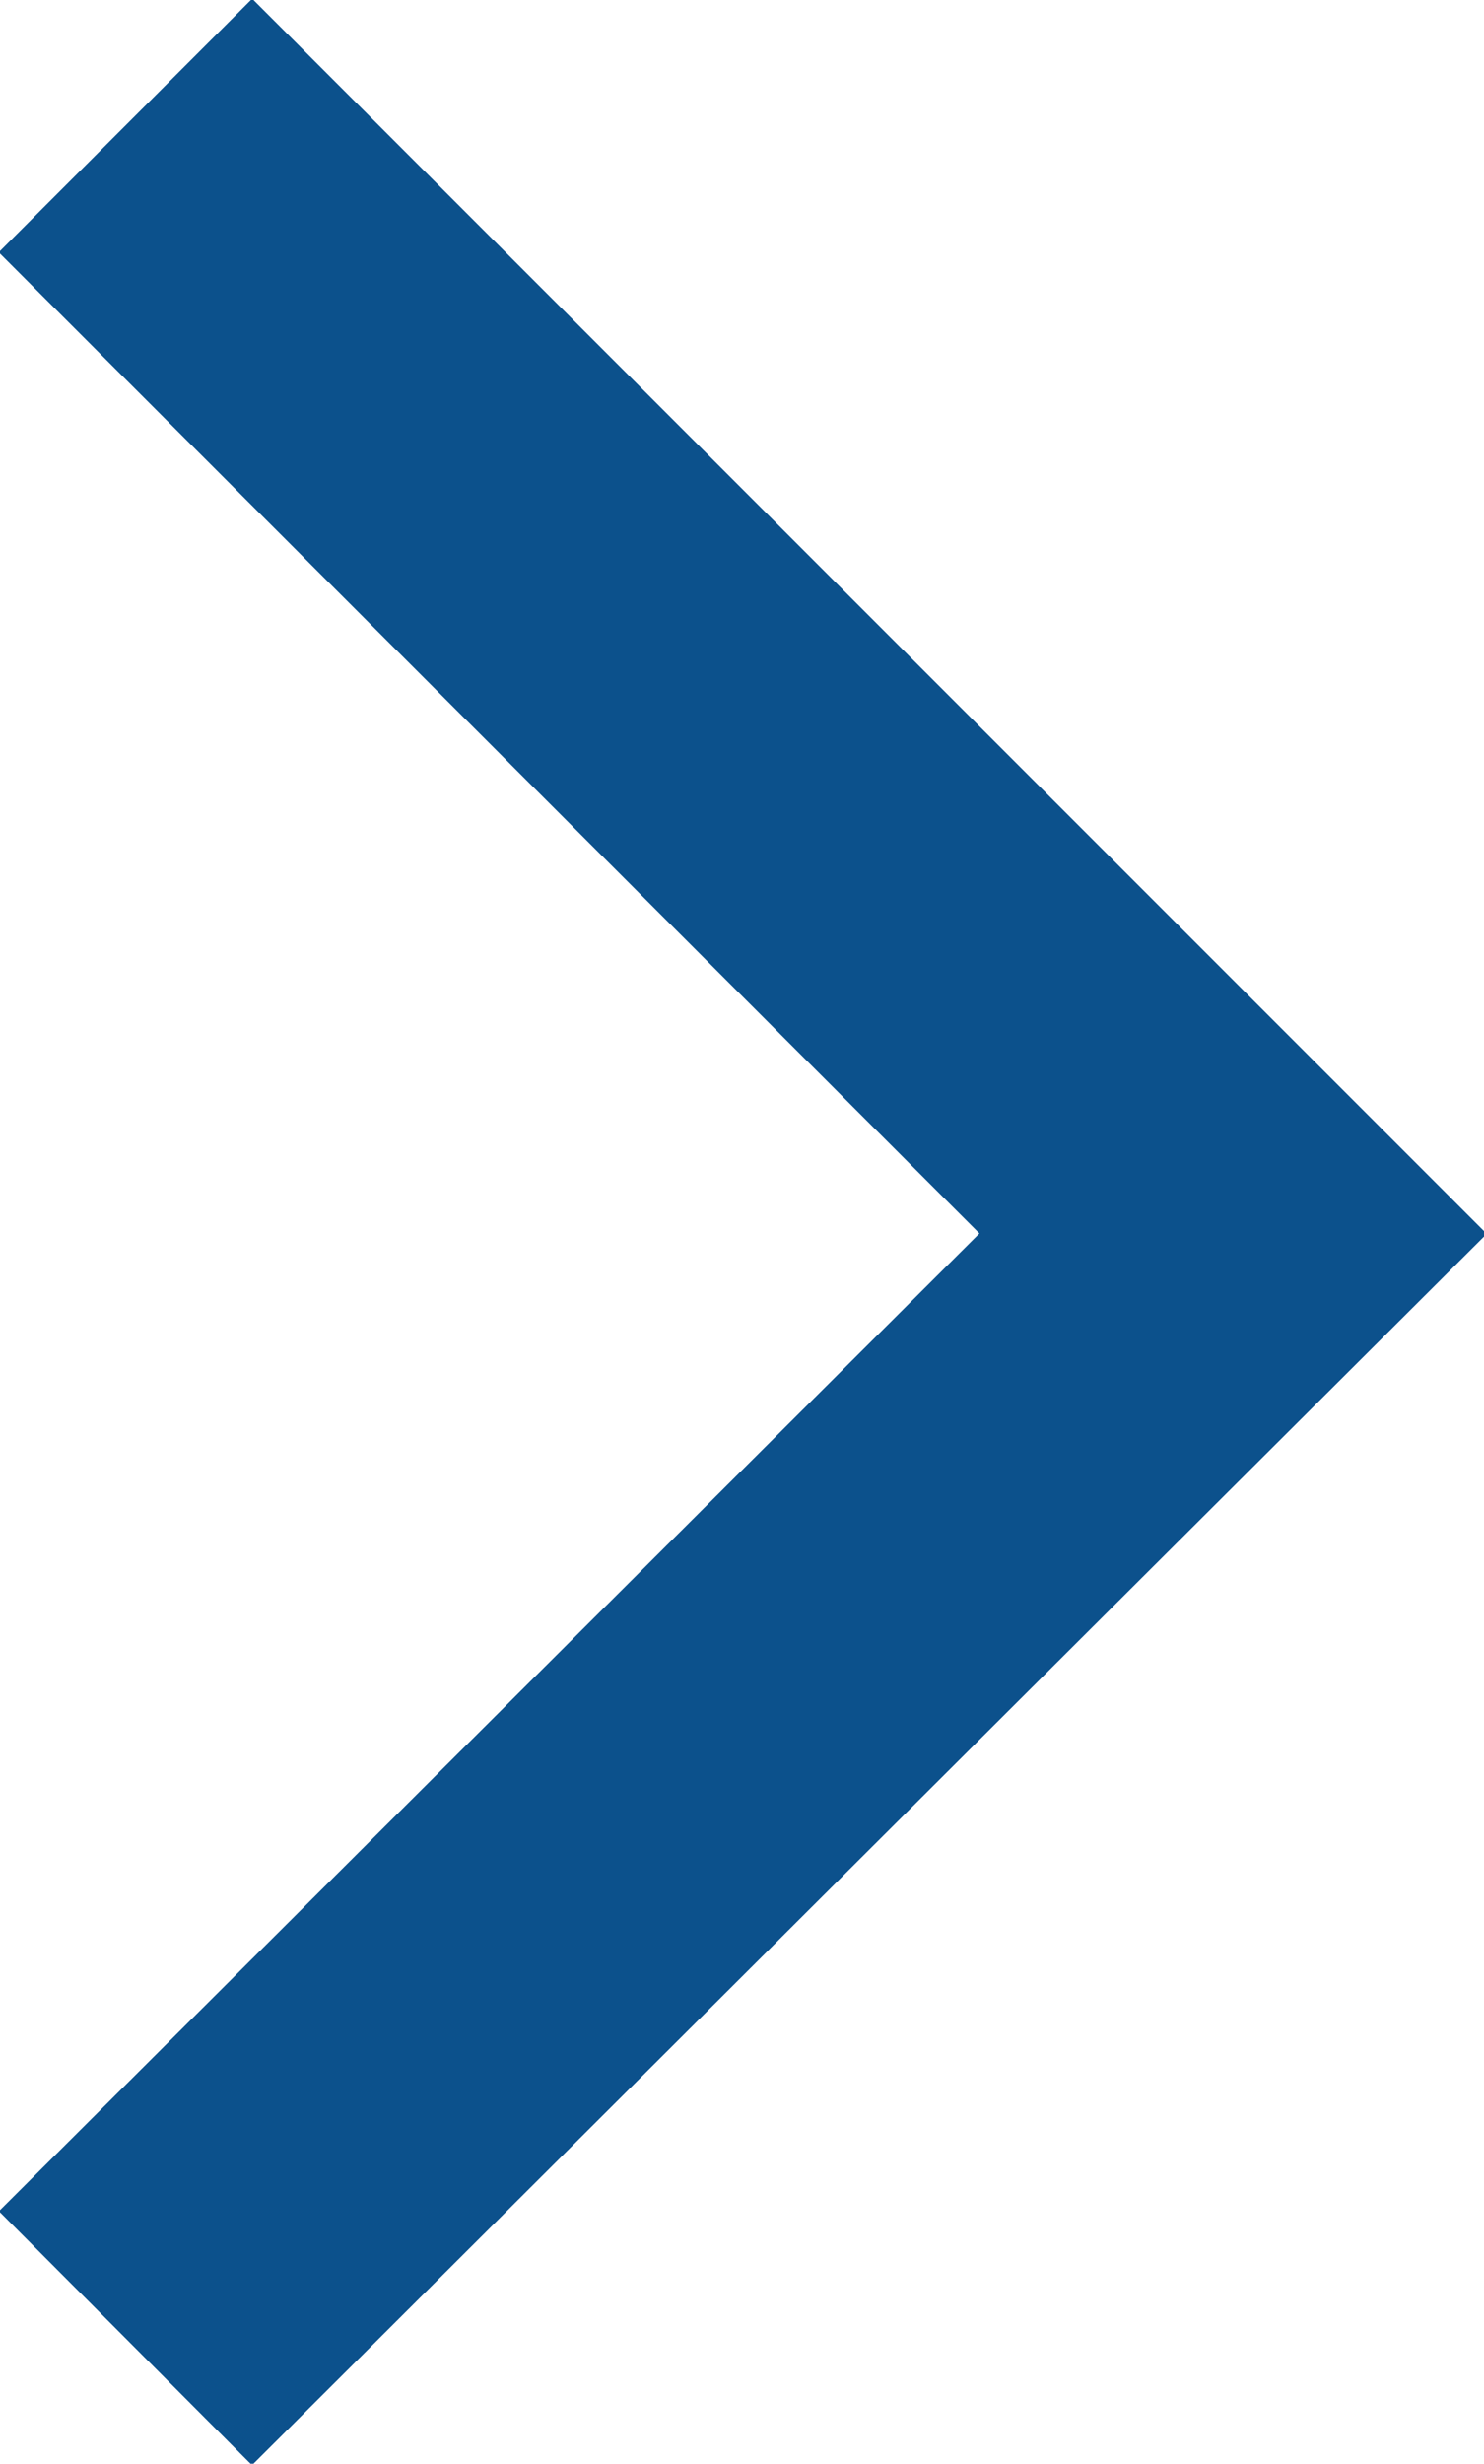<?xml version="1.0" encoding="utf-8"?>
<!-- Generator: Adobe Illustrator 24.3.0, SVG Export Plug-In . SVG Version: 6.00 Build 0)  -->
<svg version="1.1" id="Layer_1" xmlns="http://www.w3.org/2000/svg" xmlns:xlink="http://www.w3.org/1999/xlink" x="0px" y="0px"
	 viewBox="0 0 4.14 6.87" style="enable-background:new 0 0 4.14 6.87;" xml:space="preserve">
<style type="text/css">
	.st0{fill:none;stroke:#0C518C;stroke-miterlimit:10;}
</style>
<polyline class="st0" points="0.35,0.35 3.44,3.44 0.35,6.52 "/>
</svg>
